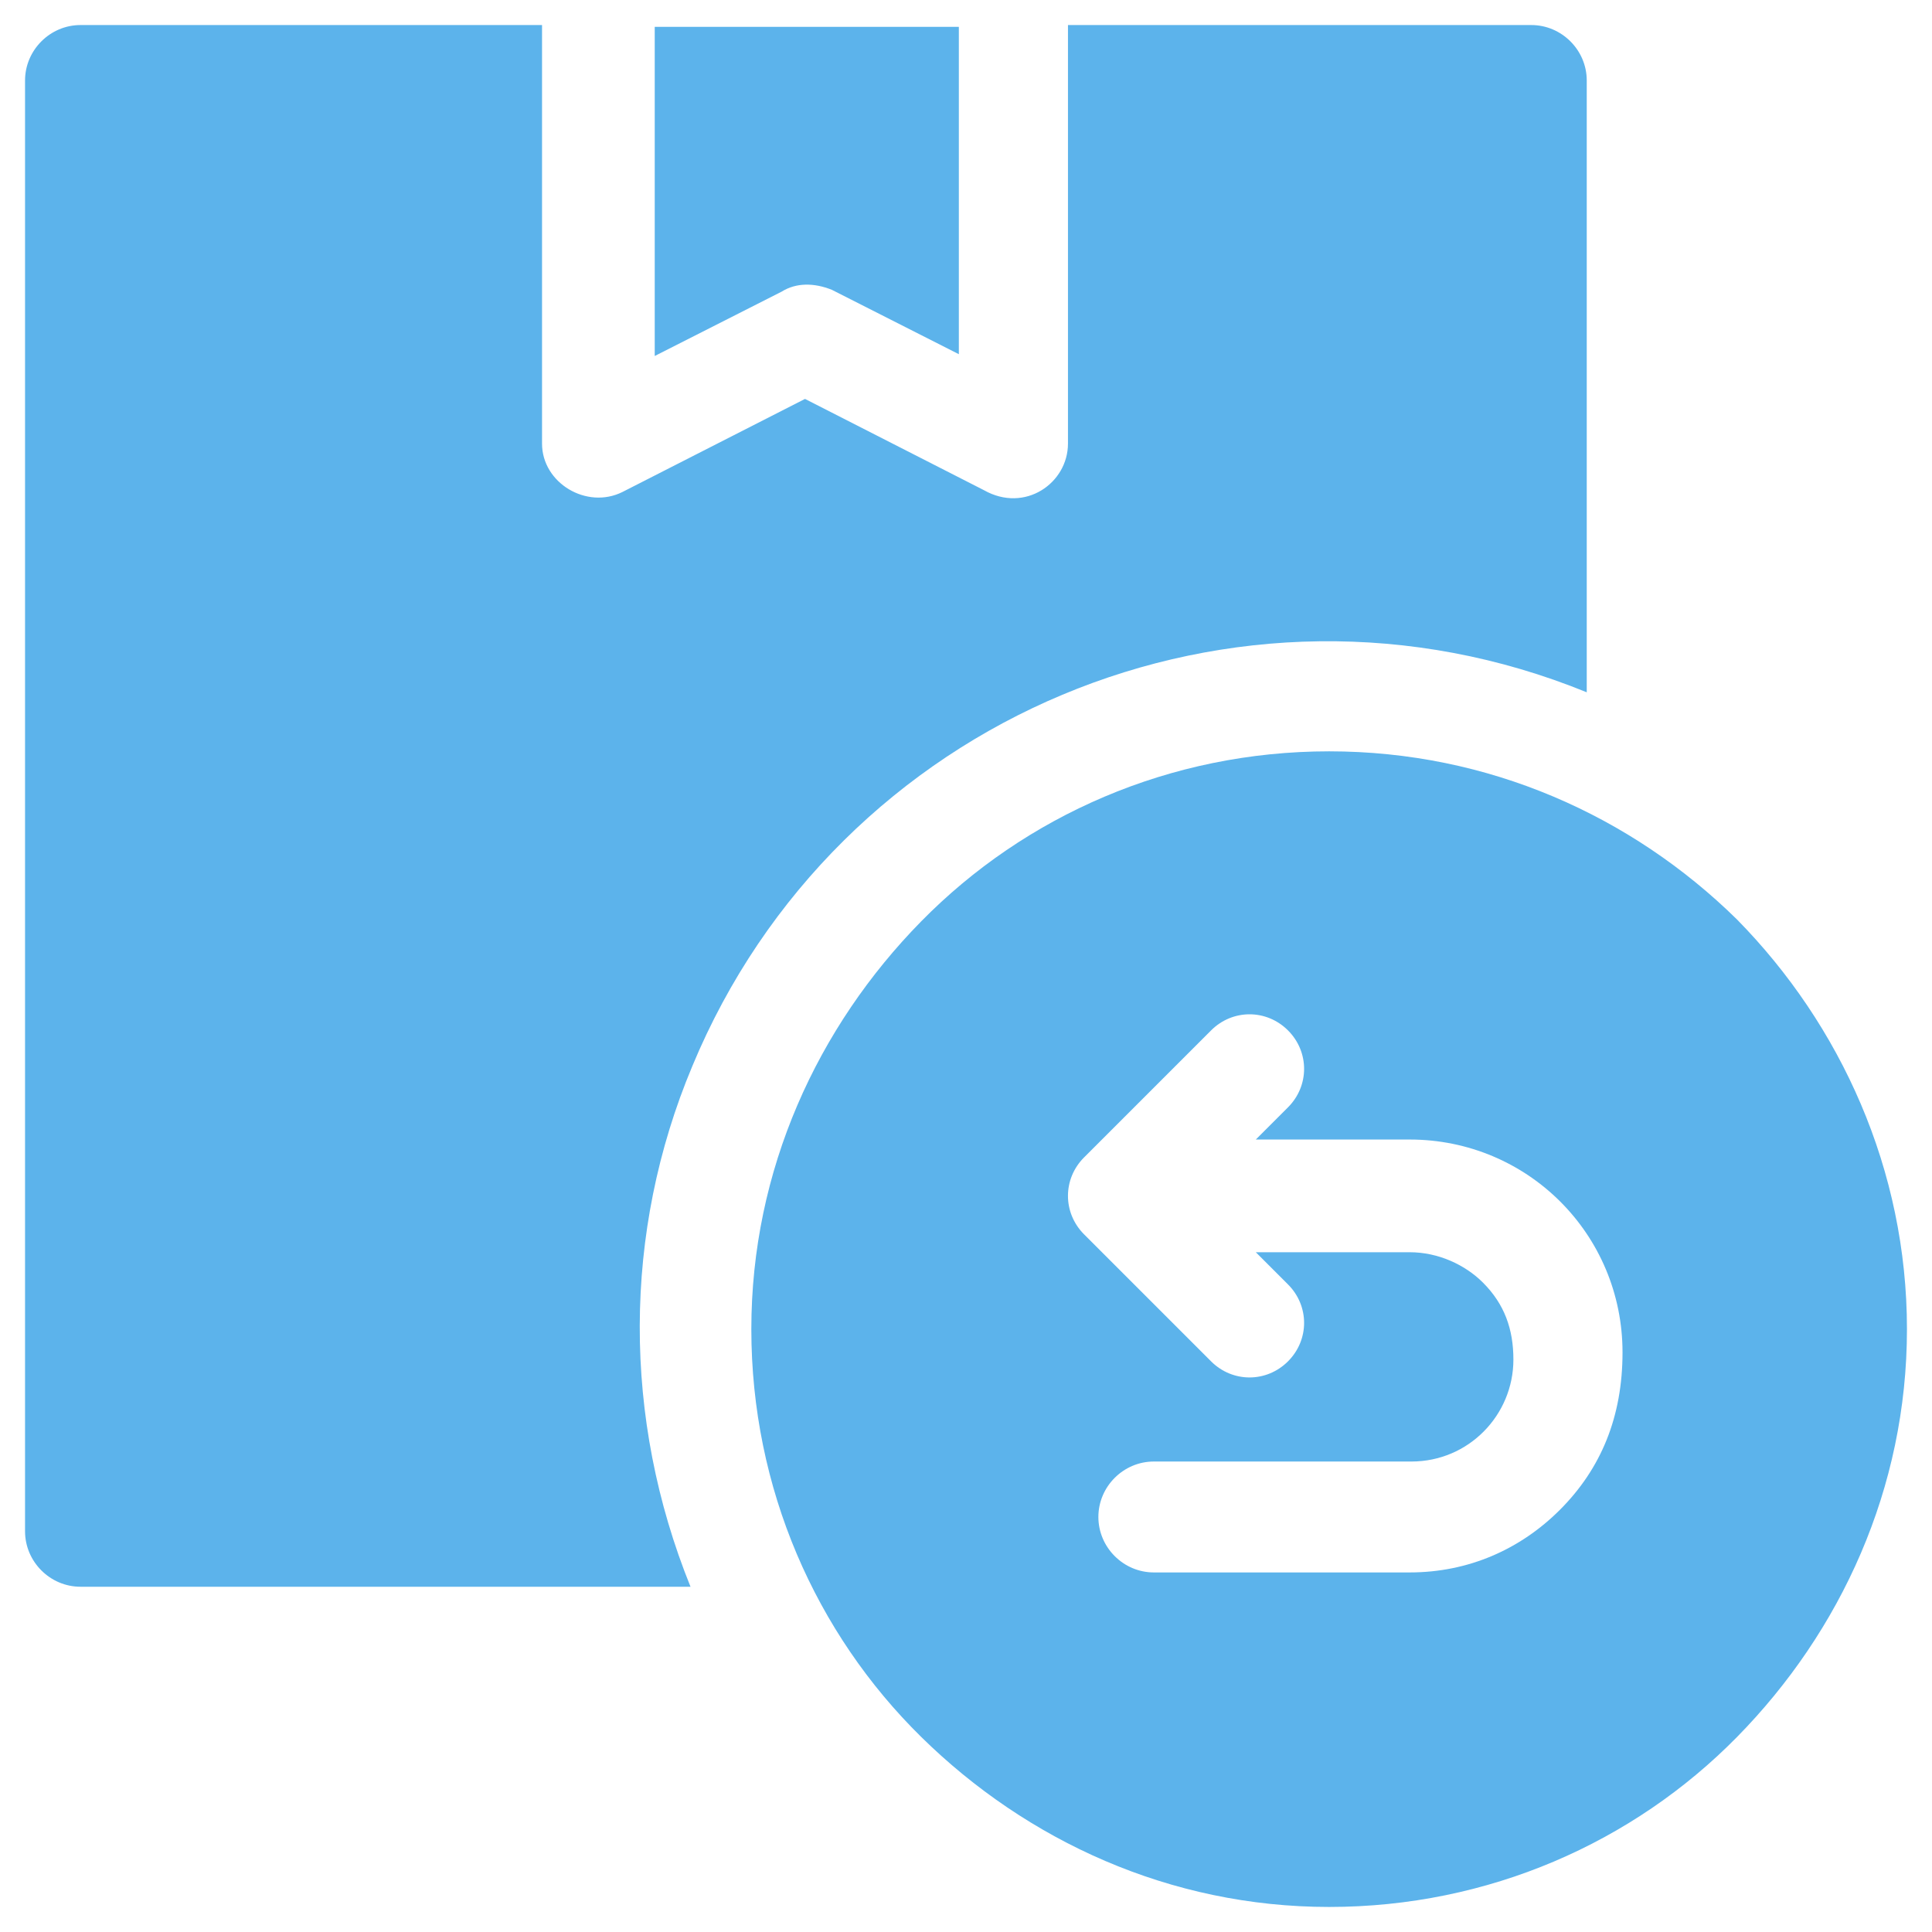 <?xml version="1.0" encoding="utf-8"?>
<!-- Generator: Adobe Illustrator 20.1.0, SVG Export Plug-In . SVG Version: 6.00 Build 0)  -->
<svg version="1.1" id="Layer_1" xmlns="http://www.w3.org/2000/svg" xmlns:xlink="http://www.w3.org/1999/xlink" x="0px" y="0px"
	 viewBox="0 0 108 108" style="enable-background:new 0 0 108 108;" xml:space="preserve">
<style type="text/css">
	.st0{fill:#5CB3EB;}
	.st1{fill:#643895;}
</style>
<g>
	<path class="st0" d="M46.5,16.2l7.1,3.6V1.5h-17v18.4l7.1-3.6C44.5,15.8,45.5,15.8,46.5,16.2z"/>
	<path class="st0" d="M88.7,38.7V4.5c0-1.7-1.4-3.1-3.1-3.1H59.7v23.4c0,2.2-2.4,3.9-4.7,2.6l-10-5.1l-10.2,5.2
		c-2,1-4.5-0.5-4.5-2.7l0-23.4H4.5c-1.7,0-3.1,1.4-3.1,3.1v81.1c0,1.7,1.4,3.1,3.1,3.1h34.1c-3.8-9.4-3.8-19.8,0.1-29.1
		C46.8,40.1,69.1,30.7,88.7,38.7z"/>
	<path class="st0" d="M97.1,51.4C91.2,45.6,83.2,42,74.3,42s-17,3.6-22.8,9.5S42,65.4,42,74.3s3.6,17,9.5,22.8s13.9,9.5,22.8,9.5
		s17-3.6,22.8-9.5s9.5-13.9,9.5-22.8S102.9,57.3,97.1,51.4z M87.2,84.4c-2.2,2.2-5.1,3.5-8.4,3.5H64.5c-1.7,0-3.1-1.4-3.1-3.1
		s1.4-3.1,3.1-3.1h14.4c3.2,0,5.7-2.6,5.7-5.7c0-1.7-0.5-3.1-1.7-4.3c-1-1-2.5-1.7-4.1-1.7h-8.6l1.8,1.8c1.2,1.2,1.2,3.1,0,4.3
		c-1.2,1.2-3.1,1.2-4.3,0l-7.1-7.1c-1.2-1.2-1.2-3.1,0-4.3l7.1-7.1c1.2-1.2,3.1-1.2,4.3,0c1.2,1.2,1.2,3.1,0,4.3l-1.8,1.8h8.6
		c6.6,0,11.9,5.3,11.9,11.9C90.7,79.2,89.5,82.1,87.2,84.4z"/>
</g>
</svg>
